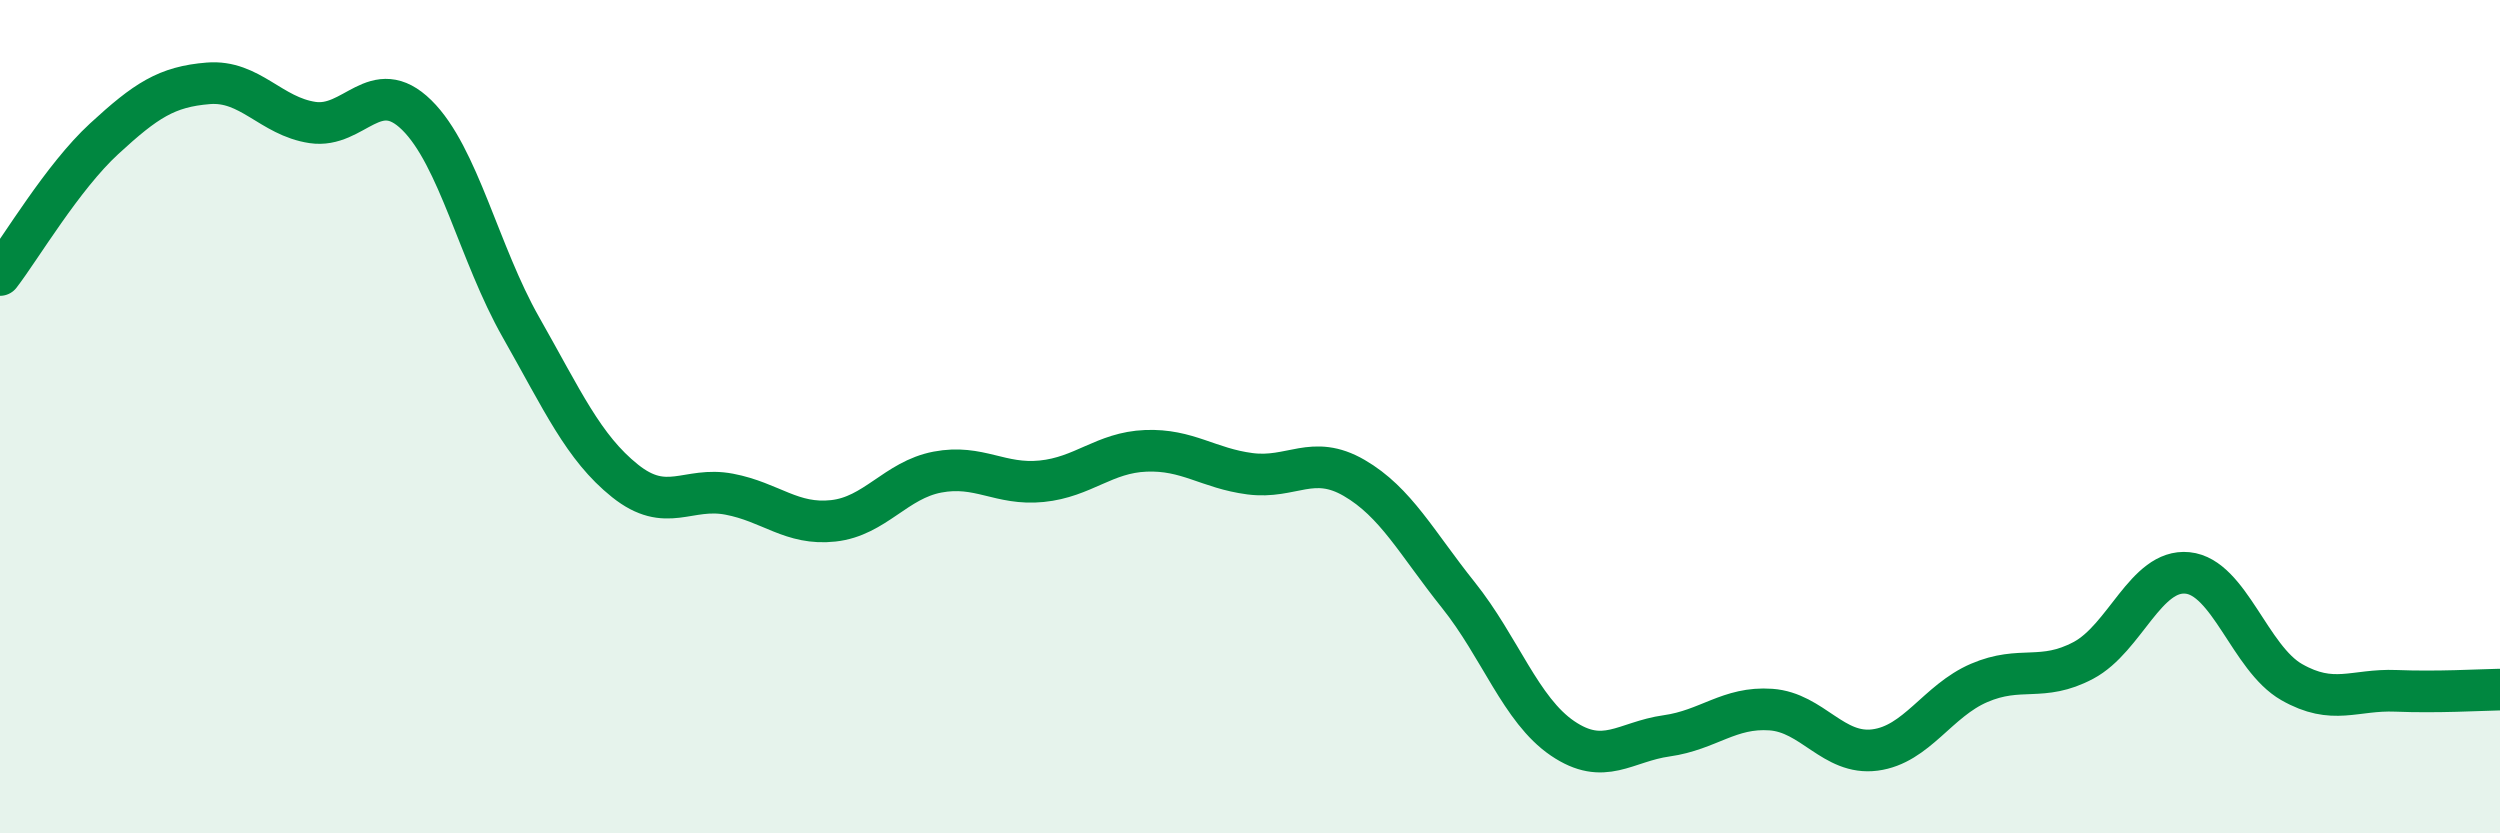 
    <svg width="60" height="20" viewBox="0 0 60 20" xmlns="http://www.w3.org/2000/svg">
      <path
        d="M 0,6.6 C 0.5,5.95 1.5,4.25 2.5,3.33 C 3.5,2.41 4,2.08 5,2 C 6,1.92 6.5,2.79 7.5,2.94 C 8.5,3.09 9,1.78 10,2.76 C 11,3.74 11.5,6.09 12.5,7.85 C 13.5,9.61 14,10.74 15,11.54 C 16,12.34 16.5,11.67 17.5,11.86 C 18.5,12.05 19,12.61 20,12.5 C 21,12.39 21.5,11.52 22.5,11.33 C 23.5,11.14 24,11.65 25,11.55 C 26,11.45 26.5,10.86 27.5,10.82 C 28.5,10.78 29,11.24 30,11.37 C 31,11.5 31.5,10.89 32.5,11.47 C 33.5,12.05 34,13.03 35,14.28 C 36,15.53 36.5,17.04 37.5,17.72 C 38.5,18.4 39,17.8 40,17.66 C 41,17.52 41.5,16.96 42.5,17.03 C 43.5,17.1 44,18.13 45,18 C 46,17.87 46.5,16.82 47.5,16.39 C 48.5,15.96 49,16.38 50,15.85 C 51,15.32 51.5,13.65 52.5,13.75 C 53.5,13.85 54,15.8 55,16.37 C 56,16.94 56.5,16.54 57.5,16.58 C 58.5,16.62 59.5,16.56 60,16.55L60 20L0 20Z"
        fill="#008740"
        opacity="0.1"
        stroke-linecap="round"
        stroke-linejoin="round"
      />
      <path
        d="M 0,6.6 C 0.5,5.95 1.5,4.25 2.5,3.33 C 3.5,2.41 4,2.08 5,2 C 6,1.92 6.5,2.79 7.5,2.94 C 8.5,3.09 9,1.78 10,2.76 C 11,3.74 11.5,6.09 12.5,7.85 C 13.5,9.61 14,10.74 15,11.54 C 16,12.34 16.5,11.67 17.5,11.86 C 18.5,12.05 19,12.61 20,12.5 C 21,12.39 21.5,11.52 22.5,11.33 C 23.5,11.14 24,11.65 25,11.55 C 26,11.45 26.5,10.86 27.5,10.82 C 28.5,10.78 29,11.24 30,11.37 C 31,11.5 31.5,10.89 32.5,11.47 C 33.5,12.05 34,13.03 35,14.28 C 36,15.53 36.5,17.04 37.5,17.72 C 38.5,18.4 39,17.8 40,17.66 C 41,17.52 41.5,16.96 42.5,17.03 C 43.5,17.1 44,18.13 45,18 C 46,17.87 46.5,16.82 47.5,16.39 C 48.5,15.96 49,16.38 50,15.85 C 51,15.32 51.5,13.65 52.5,13.75 C 53.5,13.85 54,15.8 55,16.37 C 56,16.94 56.5,16.54 57.5,16.58 C 58.5,16.62 59.5,16.56 60,16.55"
        stroke="#008740"
        stroke-width="1"
        fill="none"
        stroke-linecap="round"
        stroke-linejoin="round"
      />
    </svg>
  
